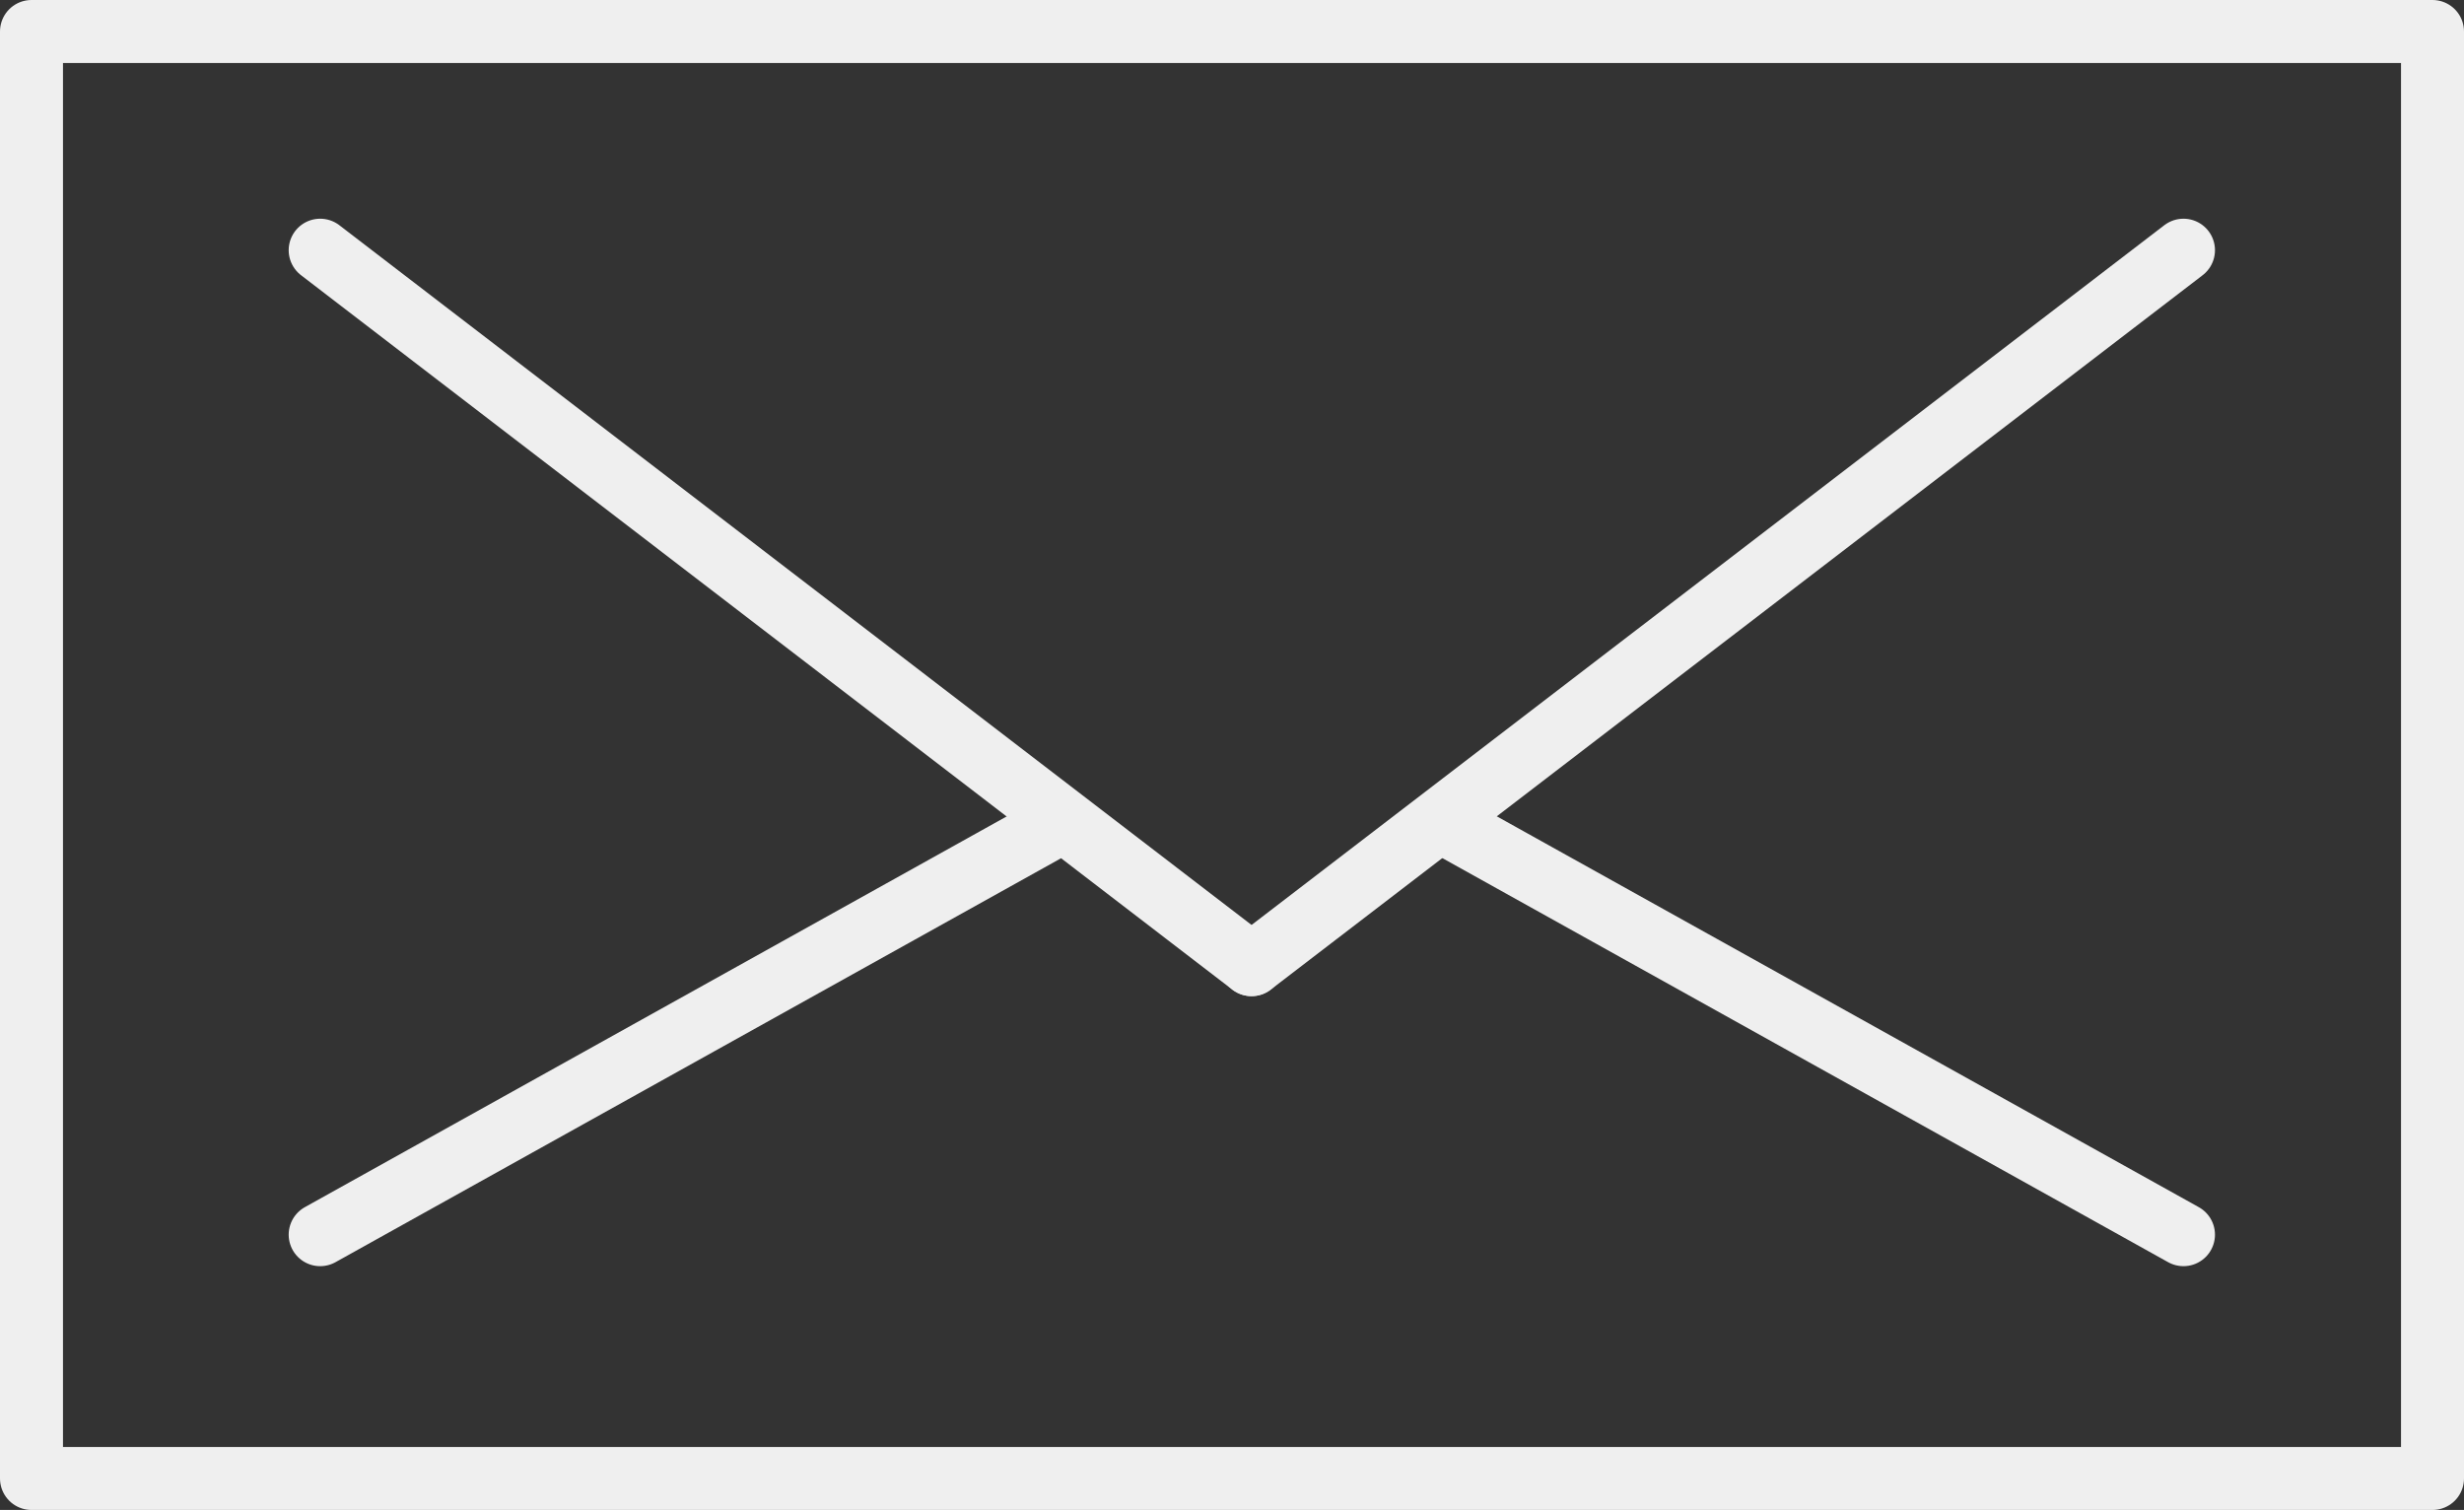 <?xml version="1.0" encoding="UTF-8"?> <svg xmlns="http://www.w3.org/2000/svg" width="42.25" height="25.89" viewBox="0 0 42.25 25.89"><rect x="0" y="0" width="42.25" height="25.89" fill="#333333" stroke="none"/><defs><style>.a{fill:none;stroke:#efefef;stroke-linecap:round;stroke-linejoin:round;stroke-width:1.08px;}</style></defs><rect class="a" x="0.54" y="0.54" width="41.17" height="24.81"></rect><line class="a" x1="5.49" y1="4.29" x2="21.46" y2="16.54"></line><line class="a" x1="21.46" y1="16.54" x2="37.44" y2="4.29"></line><line class="a" x1="17.92" y1="14.25" x2="5.49" y2="21.17"></line><line class="a" x1="25.01" y1="14.25" x2="37.44" y2="21.17"></line></svg> 